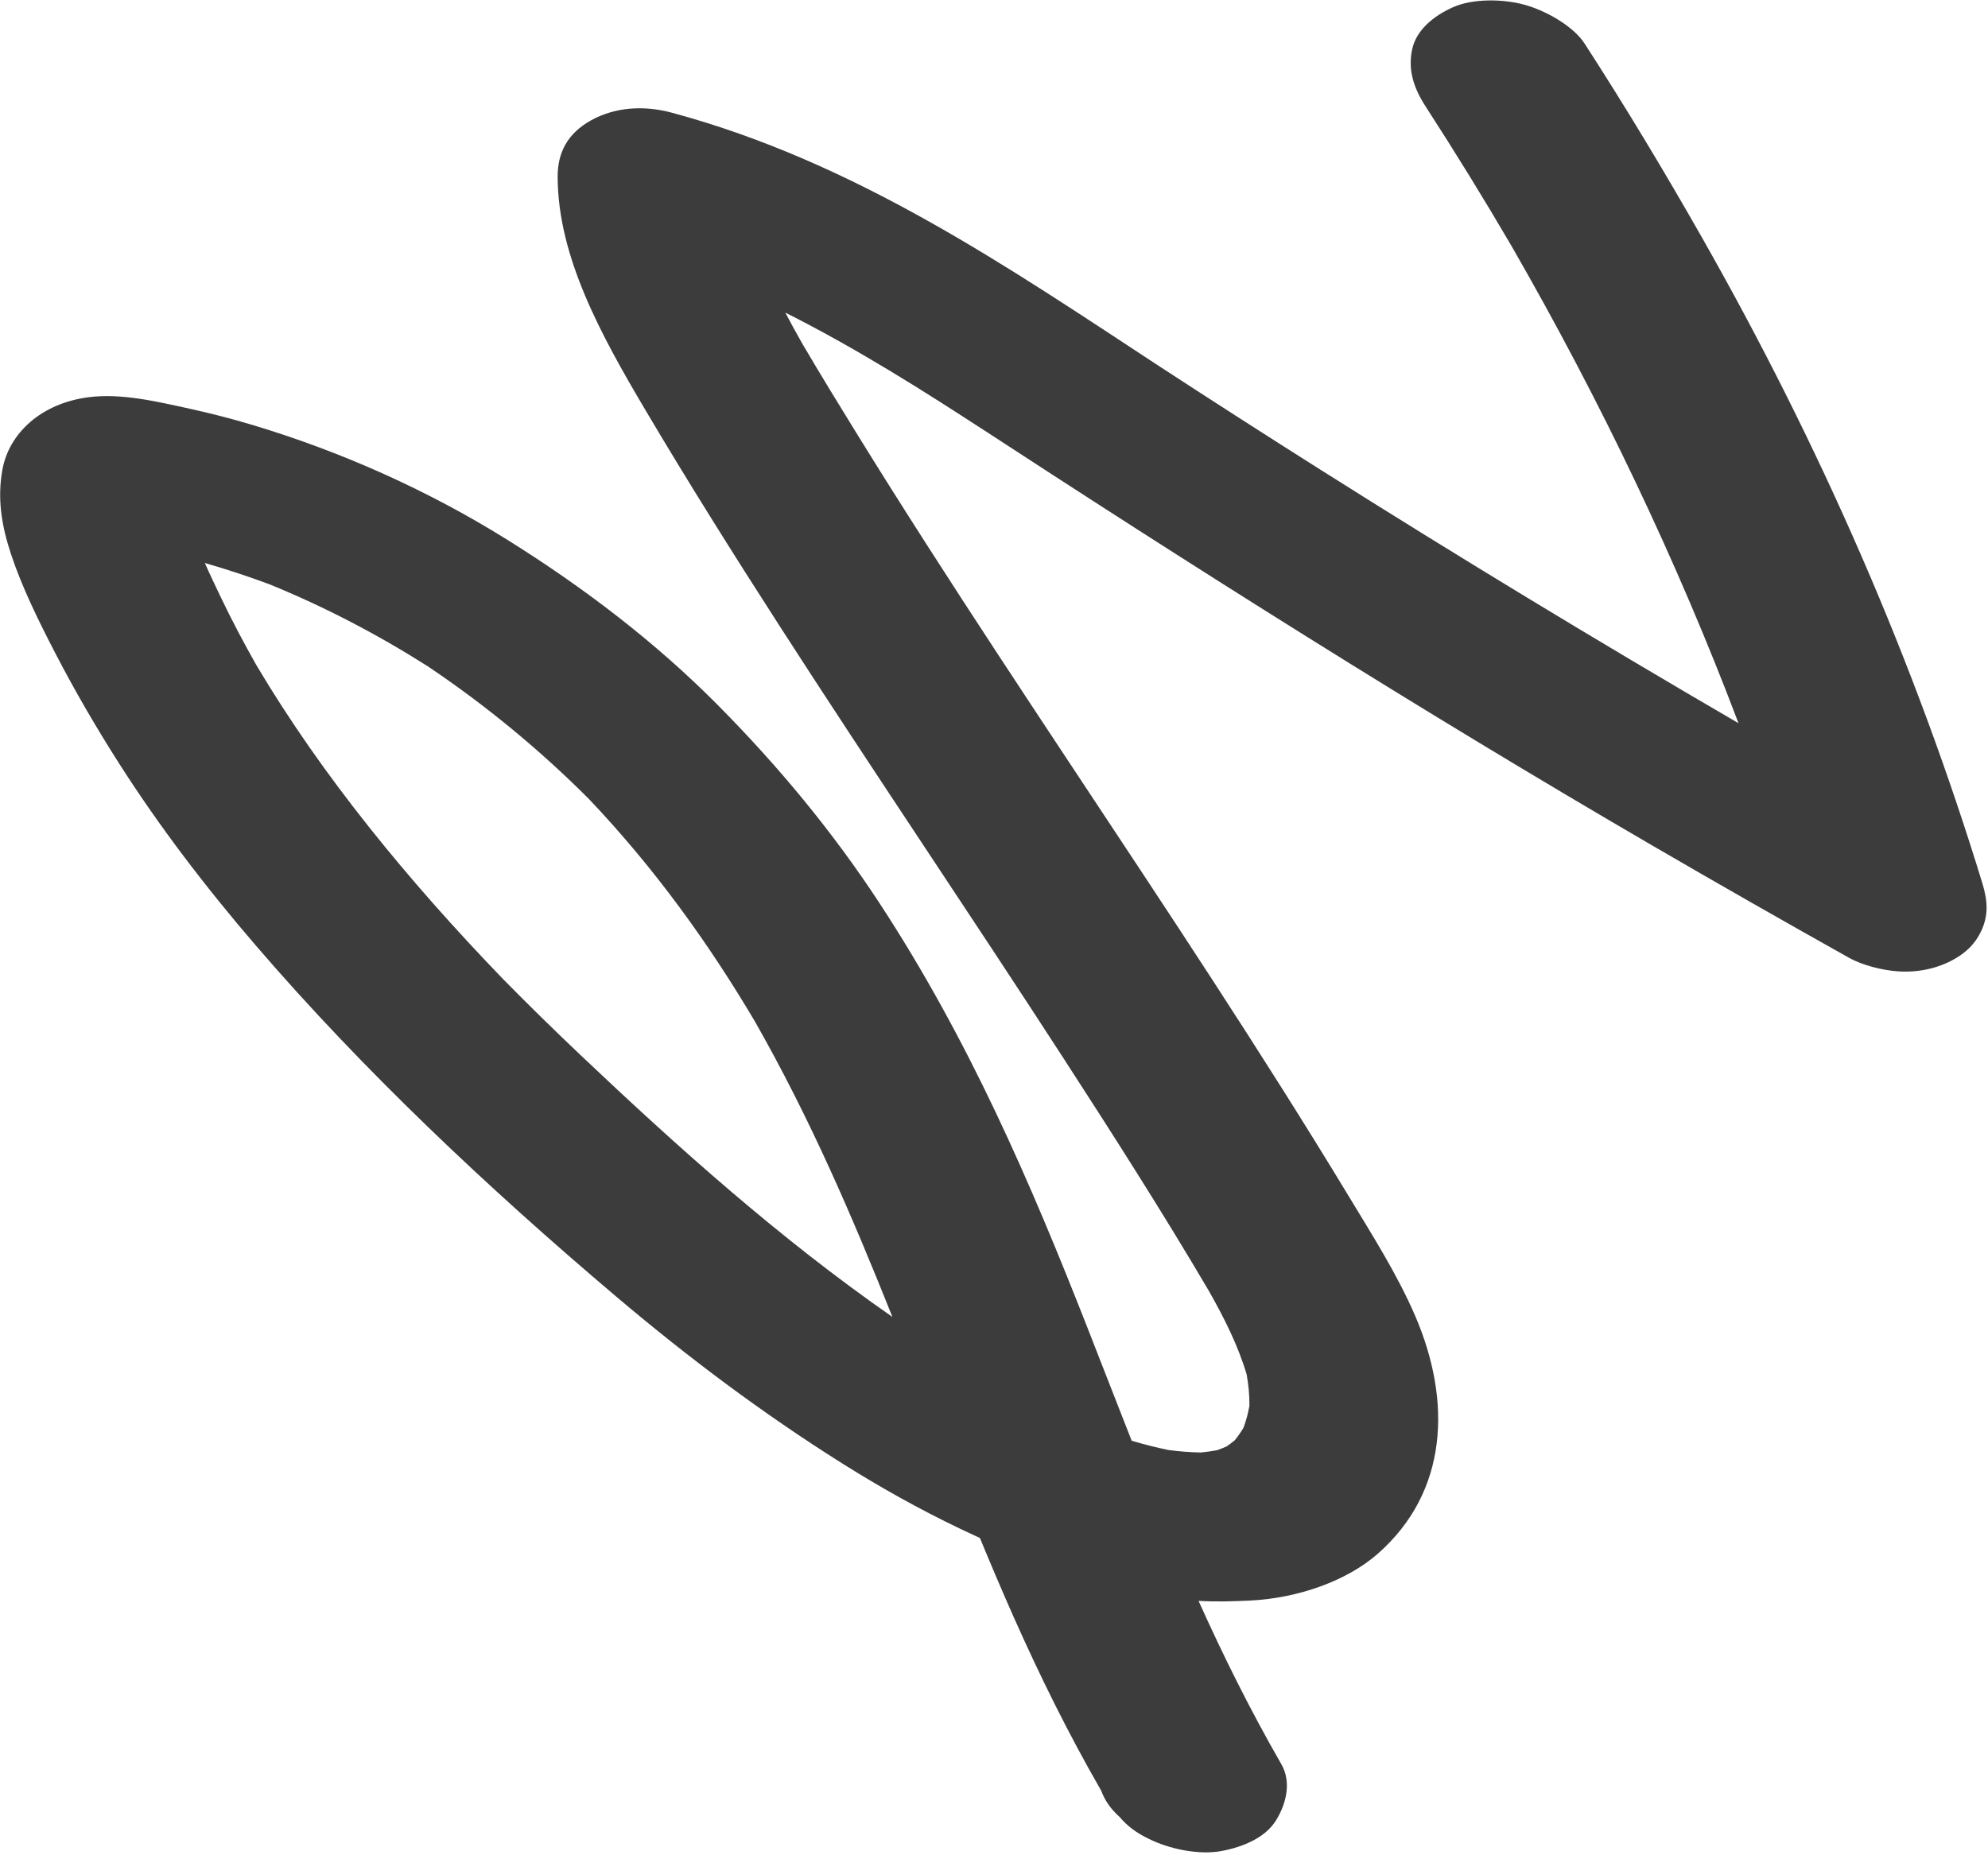 <?xml version="1.0" encoding="UTF-8"?> <svg xmlns="http://www.w3.org/2000/svg" width="642" height="599" viewBox="0 0 642 599" fill="none"><path d="M469.277 2.305C462.829 5.176 457.36 9.778 456.044 15.918C454.674 22.307 456.321 28.104 460.387 34.39C469.995 49.24 479.208 64.207 488.028 79.285C517.082 129.733 541.659 181.337 561.428 233.573C515.834 207.037 470.859 179.767 426.554 151.782C409.003 140.696 391.564 129.492 374.225 118.187C325.503 86.236 276.419 52.426 216.978 36.401C207.411 33.822 198.253 34.785 190.937 38.828C183.25 43.074 180.064 49.294 180.087 57.12C180.154 82.951 194.117 108.266 208.487 132.536C222.363 155.97 236.973 179.208 251.873 202.342C281.817 248.842 313.09 294.921 343.178 341.376C359.397 366.417 375.463 391.551 390.411 416.967C395.396 425.755 399.854 434.677 402.575 443.836C403.204 447.266 403.528 450.666 403.481 454.053C403.056 456.461 402.43 458.813 401.583 461.107C400.742 462.506 399.812 463.857 398.77 465.151C397.92 465.857 397.028 466.527 396.095 467.169C395.097 467.604 394.076 468.005 393.028 468.378C391.323 468.695 389.589 468.939 387.825 469.114C384.317 469.05 380.795 468.765 377.261 468.305C373.29 467.476 369.355 466.472 365.468 465.323C360.651 453.131 355.935 440.927 351.153 428.744C332.874 382.189 312.911 335.724 283.847 291.422C269.128 268.985 251.73 247.803 231.744 227.654C211.856 207.603 188.824 189.914 163.512 174.137C138.587 158.601 110.618 145.978 81.641 137.281C75.009 135.291 68.295 133.547 61.537 132.068C50.715 129.697 39.213 126.915 28.549 128.296C13.387 130.258 2.924 139.845 0.771 151.707C-0.882 160.823 0.421 169.51 3.535 178.915C7.125 189.757 12.478 200.572 17.933 211.103C24.142 223.086 31.042 234.946 38.478 246.605C51.409 266.878 66.379 286.501 82.697 305.471C117.113 345.483 156.963 383.166 198.957 418.725C221.852 438.11 246.027 456.34 272.279 472.828C284.335 480.399 296.898 487.448 309.987 493.705C312.126 494.727 314.287 495.739 316.459 496.736C319.987 505.301 323.615 513.848 327.403 522.365C335.797 541.231 345.023 559.955 355.625 578.351C356.777 581.514 358.765 584.349 361.589 586.852C363.932 589.659 366.958 591.952 370.671 593.732C377.44 597.214 387.191 599.181 394.426 597.835C401.7 596.483 408.629 593.391 411.973 588.087C415.165 583.031 417.272 575.809 413.791 569.77C403.787 552.408 395.055 534.789 387.053 517.035C392.584 517.364 397.993 517.207 403.583 516.941C419.28 516.186 435.001 510.544 444.929 501.824C467.676 481.844 468.909 452.539 456.975 424.891C451.312 411.768 443.248 399.049 435.589 386.397C428.488 374.662 421.234 362.971 413.875 351.31C399.04 327.817 383.768 304.457 368.376 281.137C337.594 234.497 306.336 187.997 277.187 140.851C271.079 130.973 265.018 121.073 259.172 111.122C257.253 107.755 255.383 104.37 253.613 100.967C276.557 112.499 298.074 126.098 319.151 139.853C316.972 138.431 314.794 137.006 312.618 135.585C385.119 182.955 458.374 229.321 533.992 273.31C554.892 285.468 575.927 297.469 597.082 309.317C601.501 311.792 608 313.403 613.037 313.727C619.719 314.156 625.848 312.682 630.876 309.904C635.111 307.564 637.899 304.686 639.757 300.806C642.166 295.765 641.949 291.065 640.203 285.355C629.378 249.929 616.379 214.683 601.218 179.784C586.056 144.885 568.76 110.341 549.406 76.323C537.492 55.38 525.002 34.594 511.706 14.042C508.129 8.515 499.4 3.488 492.328 1.534C485.256 -0.421 475.492 -0.46 469.267 2.313L469.277 2.305ZM187.602 340.88C179.043 332.77 170.657 324.553 162.468 316.225C131.694 284.316 104.036 250.594 82.792 214.819C78.686 207.586 74.845 200.286 71.32 192.921C69.569 189.26 67.791 185.558 66.149 181.831C73.168 183.853 80.112 186.144 86.958 188.684C104.989 196.033 122.069 204.998 138.089 215.159C157.279 228.047 174.702 242.529 190.254 258.128C211.567 280.575 229.001 304.901 243.775 329.881C261.597 361.153 275.349 393.16 288.194 425.333C251.52 399.82 218.746 370.381 187.6 340.876L187.602 340.88Z" fill="#3C3C3C"></path></svg> 